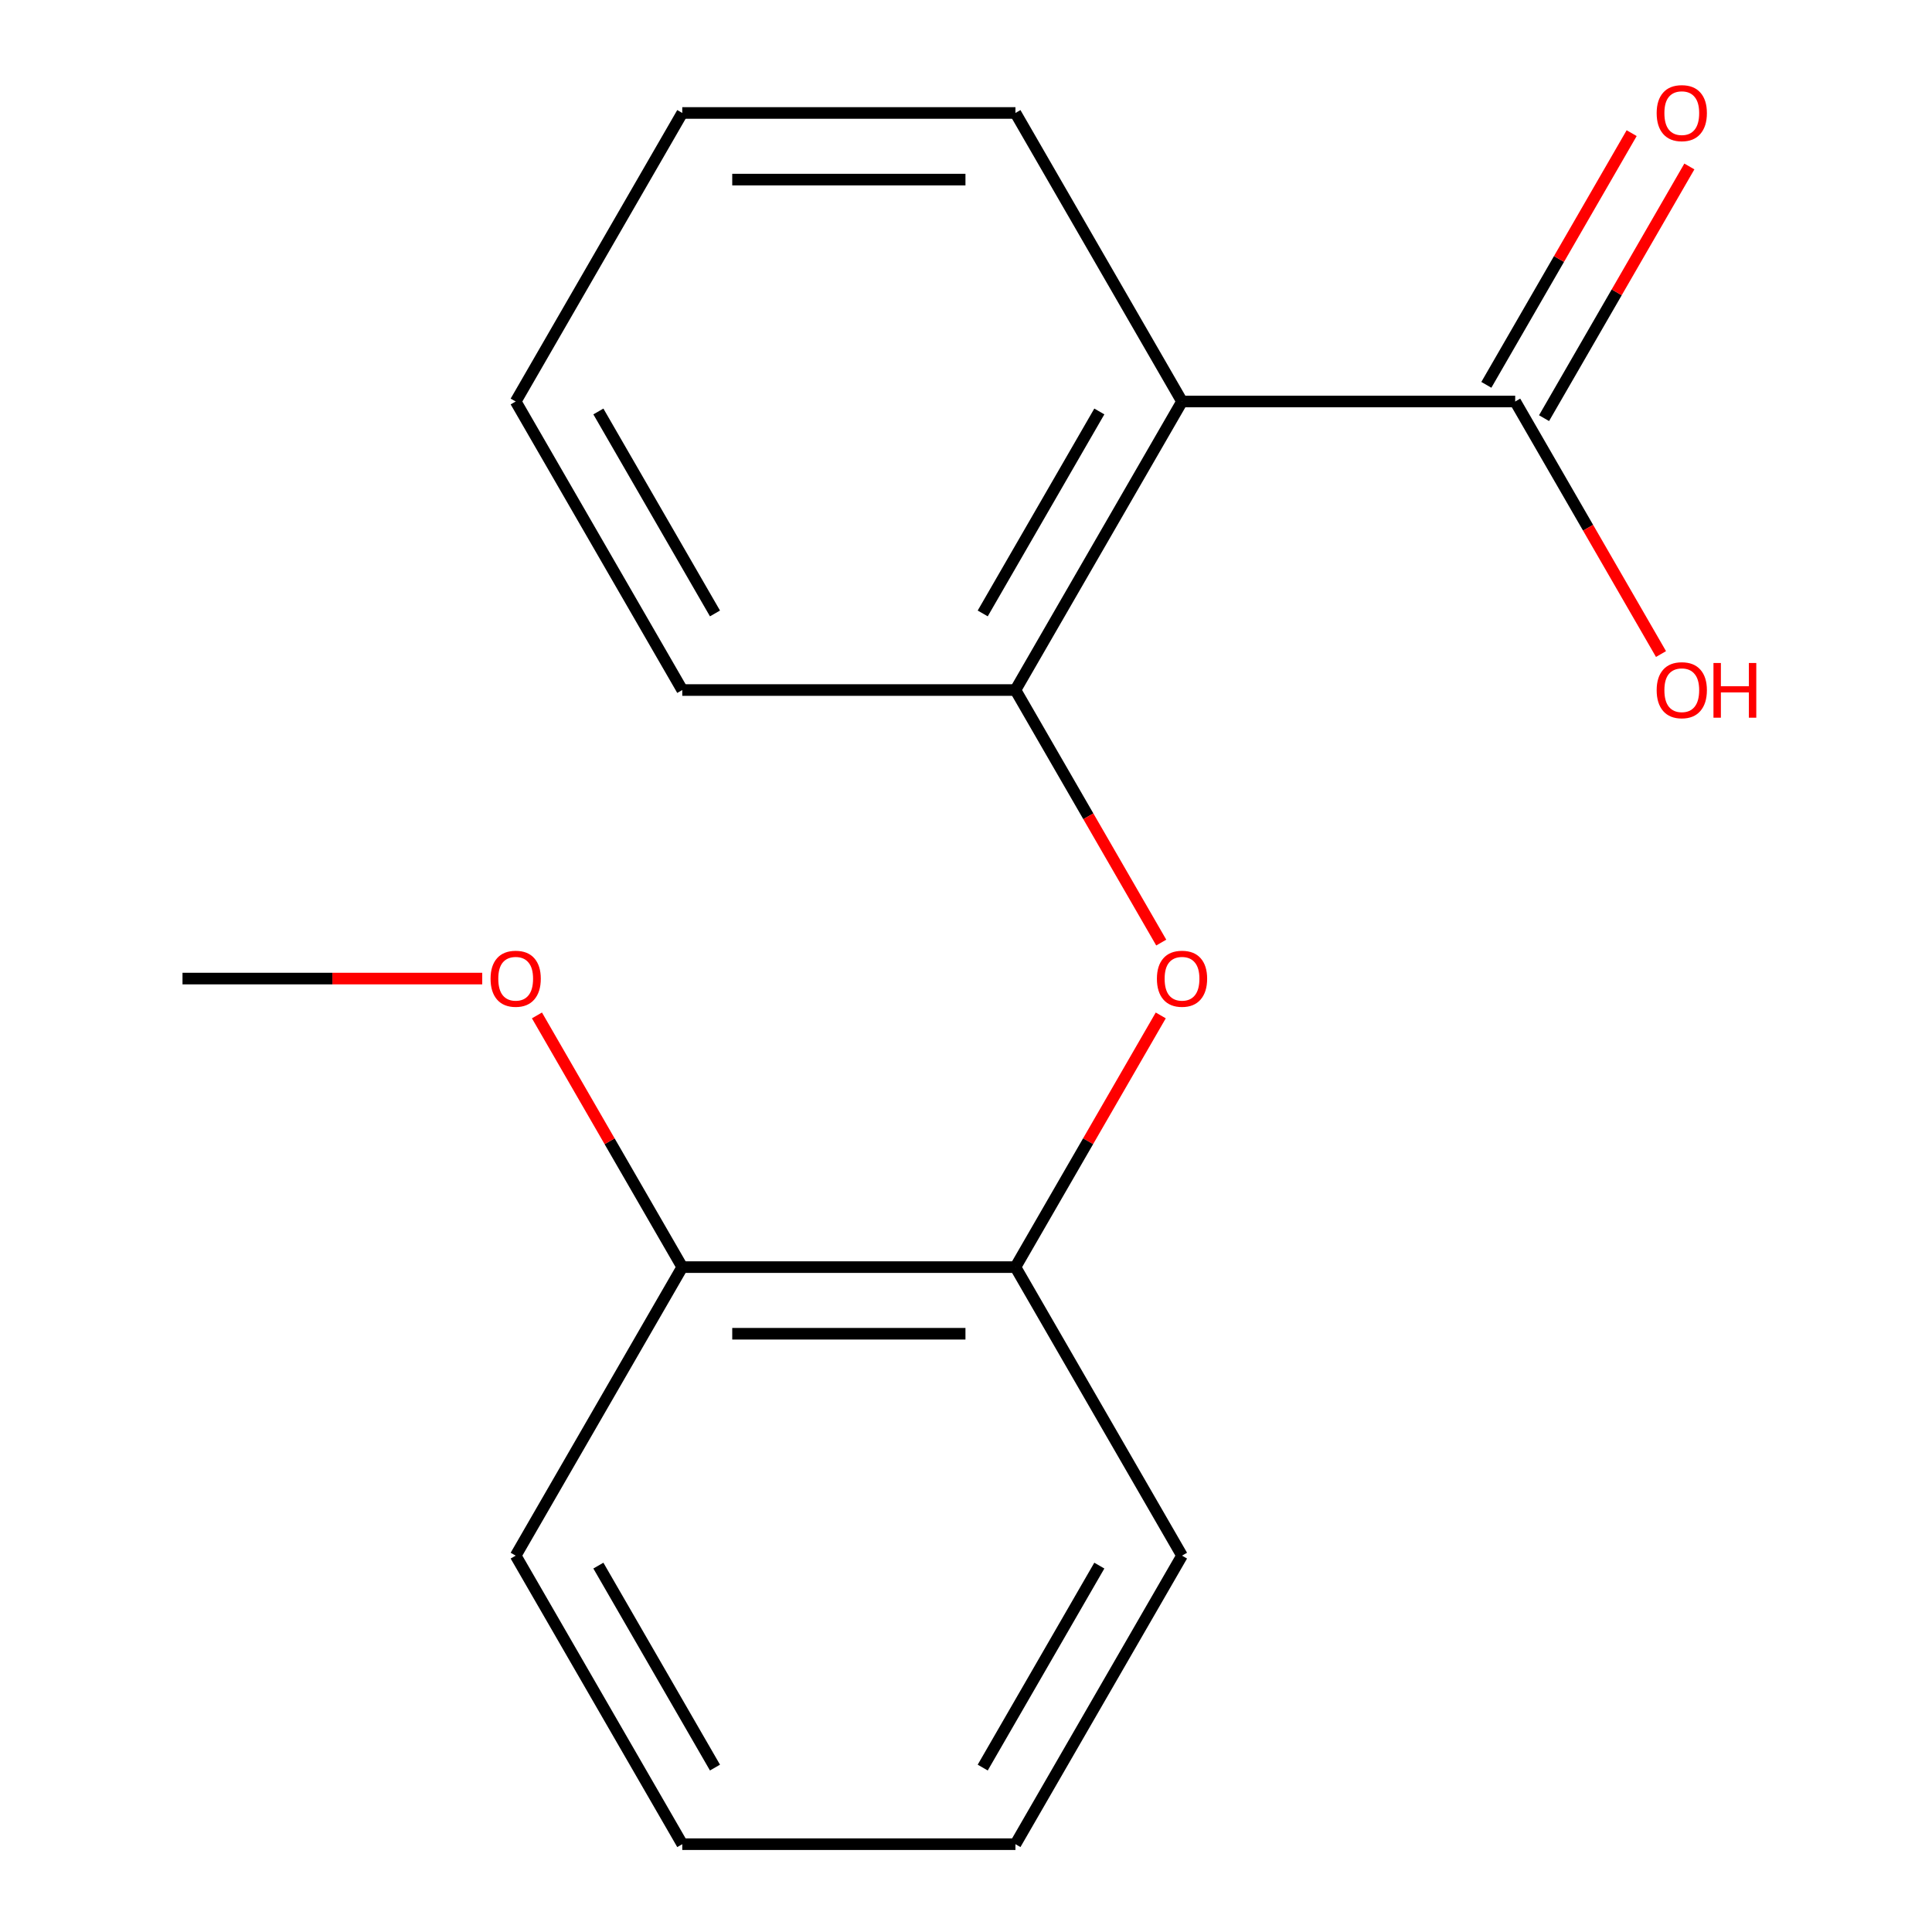 <?xml version='1.0' encoding='iso-8859-1'?>
<svg version='1.1' baseProfile='full'
              xmlns='http://www.w3.org/2000/svg'
                      xmlns:rdkit='http://www.rdkit.org/xml'
                      xmlns:xlink='http://www.w3.org/1999/xlink'
                  xml:space='preserve'
width='1000px' height='1000px' viewBox='0 0 1000 1000'>
<!-- END OF HEADER -->
<rect style='opacity:1.0;fill:#FFFFFF;stroke:none' width='1000' height='1000' x='0' y='0'> </rect>
<path class='bond-0' d='M 611.814,207.816 L 525.589,357.162' style='fill:none;fill-rule:evenodd;stroke:#000000;stroke-width:6px;stroke-linecap:butt;stroke-linejoin:miter;stroke-opacity:1' />
<path class='bond-0' d='M 569.011,212.973 L 508.653,317.515' style='fill:none;fill-rule:evenodd;stroke:#000000;stroke-width:6px;stroke-linecap:butt;stroke-linejoin:miter;stroke-opacity:1' />
<path class='bond-1' d='M 611.814,207.816 L 784.263,207.816' style='fill:none;fill-rule:evenodd;stroke:#000000;stroke-width:6px;stroke-linecap:butt;stroke-linejoin:miter;stroke-opacity:1' />
<path class='bond-7' d='M 611.814,207.816 L 525.589,58.47' style='fill:none;fill-rule:evenodd;stroke:#000000;stroke-width:6px;stroke-linecap:butt;stroke-linejoin:miter;stroke-opacity:1' />
<path class='bond-2' d='M 525.589,357.162 L 563.323,422.519' style='fill:none;fill-rule:evenodd;stroke:#000000;stroke-width:6px;stroke-linecap:butt;stroke-linejoin:miter;stroke-opacity:1' />
<path class='bond-2' d='M 563.323,422.519 L 601.057,487.877' style='fill:none;fill-rule:evenodd;stroke:#FF0000;stroke-width:6px;stroke-linecap:butt;stroke-linejoin:miter;stroke-opacity:1' />
<path class='bond-9' d='M 525.589,357.162 L 353.139,357.162' style='fill:none;fill-rule:evenodd;stroke:#000000;stroke-width:6px;stroke-linecap:butt;stroke-linejoin:miter;stroke-opacity:1' />
<path class='bond-4' d='M 799.198,216.438 L 836.805,151.301' style='fill:none;fill-rule:evenodd;stroke:#000000;stroke-width:6px;stroke-linecap:butt;stroke-linejoin:miter;stroke-opacity:1' />
<path class='bond-4' d='M 836.805,151.301 L 874.412,86.164' style='fill:none;fill-rule:evenodd;stroke:#FF0000;stroke-width:6px;stroke-linecap:butt;stroke-linejoin:miter;stroke-opacity:1' />
<path class='bond-4' d='M 769.329,199.193 L 806.936,134.056' style='fill:none;fill-rule:evenodd;stroke:#000000;stroke-width:6px;stroke-linecap:butt;stroke-linejoin:miter;stroke-opacity:1' />
<path class='bond-4' d='M 806.936,134.056 L 844.543,68.919' style='fill:none;fill-rule:evenodd;stroke:#FF0000;stroke-width:6px;stroke-linecap:butt;stroke-linejoin:miter;stroke-opacity:1' />
<path class='bond-6' d='M 784.263,207.816 L 821.997,273.173' style='fill:none;fill-rule:evenodd;stroke:#000000;stroke-width:6px;stroke-linecap:butt;stroke-linejoin:miter;stroke-opacity:1' />
<path class='bond-6' d='M 821.997,273.173 L 859.732,338.531' style='fill:none;fill-rule:evenodd;stroke:#FF0000;stroke-width:6px;stroke-linecap:butt;stroke-linejoin:miter;stroke-opacity:1' />
<path class='bond-3' d='M 600.803,525.579 L 563.196,590.716' style='fill:none;fill-rule:evenodd;stroke:#FF0000;stroke-width:6px;stroke-linecap:butt;stroke-linejoin:miter;stroke-opacity:1' />
<path class='bond-3' d='M 563.196,590.716 L 525.589,655.854' style='fill:none;fill-rule:evenodd;stroke:#000000;stroke-width:6px;stroke-linecap:butt;stroke-linejoin:miter;stroke-opacity:1' />
<path class='bond-5' d='M 525.589,655.854 L 353.139,655.854' style='fill:none;fill-rule:evenodd;stroke:#000000;stroke-width:6px;stroke-linecap:butt;stroke-linejoin:miter;stroke-opacity:1' />
<path class='bond-5' d='M 499.721,690.344 L 379.006,690.344' style='fill:none;fill-rule:evenodd;stroke:#000000;stroke-width:6px;stroke-linecap:butt;stroke-linejoin:miter;stroke-opacity:1' />
<path class='bond-10' d='M 525.589,655.854 L 611.814,805.2' style='fill:none;fill-rule:evenodd;stroke:#000000;stroke-width:6px;stroke-linecap:butt;stroke-linejoin:miter;stroke-opacity:1' />
<path class='bond-8' d='M 353.139,655.854 L 315.532,590.716' style='fill:none;fill-rule:evenodd;stroke:#000000;stroke-width:6px;stroke-linecap:butt;stroke-linejoin:miter;stroke-opacity:1' />
<path class='bond-8' d='M 315.532,590.716 L 277.925,525.579' style='fill:none;fill-rule:evenodd;stroke:#FF0000;stroke-width:6px;stroke-linecap:butt;stroke-linejoin:miter;stroke-opacity:1' />
<path class='bond-11' d='M 353.139,655.854 L 266.914,805.2' style='fill:none;fill-rule:evenodd;stroke:#000000;stroke-width:6px;stroke-linecap:butt;stroke-linejoin:miter;stroke-opacity:1' />
<path class='bond-13' d='M 525.589,58.47 L 353.139,58.47' style='fill:none;fill-rule:evenodd;stroke:#000000;stroke-width:6px;stroke-linecap:butt;stroke-linejoin:miter;stroke-opacity:1' />
<path class='bond-13' d='M 499.721,92.96 L 379.006,92.96' style='fill:none;fill-rule:evenodd;stroke:#000000;stroke-width:6px;stroke-linecap:butt;stroke-linejoin:miter;stroke-opacity:1' />
<path class='bond-12' d='M 249.603,506.508 L 172.034,506.508' style='fill:none;fill-rule:evenodd;stroke:#FF0000;stroke-width:6px;stroke-linecap:butt;stroke-linejoin:miter;stroke-opacity:1' />
<path class='bond-12' d='M 172.034,506.508 L 94.464,506.508' style='fill:none;fill-rule:evenodd;stroke:#000000;stroke-width:6px;stroke-linecap:butt;stroke-linejoin:miter;stroke-opacity:1' />
<path class='bond-17' d='M 353.139,357.162 L 266.914,207.816' style='fill:none;fill-rule:evenodd;stroke:#000000;stroke-width:6px;stroke-linecap:butt;stroke-linejoin:miter;stroke-opacity:1' />
<path class='bond-17' d='M 370.074,317.515 L 309.717,212.973' style='fill:none;fill-rule:evenodd;stroke:#000000;stroke-width:6px;stroke-linecap:butt;stroke-linejoin:miter;stroke-opacity:1' />
<path class='bond-15' d='M 611.814,805.2 L 525.589,954.545' style='fill:none;fill-rule:evenodd;stroke:#000000;stroke-width:6px;stroke-linecap:butt;stroke-linejoin:miter;stroke-opacity:1' />
<path class='bond-15' d='M 569.011,810.356 L 508.653,914.899' style='fill:none;fill-rule:evenodd;stroke:#000000;stroke-width:6px;stroke-linecap:butt;stroke-linejoin:miter;stroke-opacity:1' />
<path class='bond-18' d='M 266.914,805.2 L 353.139,954.545' style='fill:none;fill-rule:evenodd;stroke:#000000;stroke-width:6px;stroke-linecap:butt;stroke-linejoin:miter;stroke-opacity:1' />
<path class='bond-18' d='M 309.717,810.356 L 370.074,914.899' style='fill:none;fill-rule:evenodd;stroke:#000000;stroke-width:6px;stroke-linecap:butt;stroke-linejoin:miter;stroke-opacity:1' />
<path class='bond-14' d='M 353.139,58.47 L 266.914,207.816' style='fill:none;fill-rule:evenodd;stroke:#000000;stroke-width:6px;stroke-linecap:butt;stroke-linejoin:miter;stroke-opacity:1' />
<path class='bond-16' d='M 525.589,954.545 L 353.139,954.545' style='fill:none;fill-rule:evenodd;stroke:#000000;stroke-width:6px;stroke-linecap:butt;stroke-linejoin:miter;stroke-opacity:1' />
<path  class='atom-3' d='M 598.814 506.588
Q 598.814 499.788, 602.174 495.988
Q 605.534 492.188, 611.814 492.188
Q 618.094 492.188, 621.454 495.988
Q 624.814 499.788, 624.814 506.588
Q 624.814 513.468, 621.414 517.388
Q 618.014 521.268, 611.814 521.268
Q 605.574 521.268, 602.174 517.388
Q 598.814 513.508, 598.814 506.588
M 611.814 518.068
Q 616.134 518.068, 618.454 515.188
Q 620.814 512.268, 620.814 506.588
Q 620.814 501.028, 618.454 498.228
Q 616.134 495.388, 611.814 495.388
Q 607.494 495.388, 605.134 498.188
Q 602.814 500.988, 602.814 506.588
Q 602.814 512.308, 605.134 515.188
Q 607.494 518.068, 611.814 518.068
' fill='#FF0000'/>
<path  class='atom-5' d='M 857.488 58.55
Q 857.488 51.75, 860.848 47.95
Q 864.208 44.15, 870.488 44.15
Q 876.768 44.15, 880.128 47.95
Q 883.488 51.75, 883.488 58.55
Q 883.488 65.43, 880.088 69.35
Q 876.688 73.23, 870.488 73.23
Q 864.248 73.23, 860.848 69.35
Q 857.488 65.47, 857.488 58.55
M 870.488 70.03
Q 874.808 70.03, 877.128 67.15
Q 879.488 64.23, 879.488 58.55
Q 879.488 52.99, 877.128 50.19
Q 874.808 47.35, 870.488 47.35
Q 866.168 47.35, 863.808 50.15
Q 861.488 52.95, 861.488 58.55
Q 861.488 64.27, 863.808 67.15
Q 866.168 70.03, 870.488 70.03
' fill='#FF0000'/>
<path  class='atom-7' d='M 857.488 357.242
Q 857.488 350.442, 860.848 346.642
Q 864.208 342.842, 870.488 342.842
Q 876.768 342.842, 880.128 346.642
Q 883.488 350.442, 883.488 357.242
Q 883.488 364.122, 880.088 368.042
Q 876.688 371.922, 870.488 371.922
Q 864.248 371.922, 860.848 368.042
Q 857.488 364.162, 857.488 357.242
M 870.488 368.722
Q 874.808 368.722, 877.128 365.842
Q 879.488 362.922, 879.488 357.242
Q 879.488 351.682, 877.128 348.882
Q 874.808 346.042, 870.488 346.042
Q 866.168 346.042, 863.808 348.842
Q 861.488 351.642, 861.488 357.242
Q 861.488 362.962, 863.808 365.842
Q 866.168 368.722, 870.488 368.722
' fill='#FF0000'/>
<path  class='atom-7' d='M 886.888 343.162
L 890.728 343.162
L 890.728 355.202
L 905.208 355.202
L 905.208 343.162
L 909.048 343.162
L 909.048 371.482
L 905.208 371.482
L 905.208 358.402
L 890.728 358.402
L 890.728 371.482
L 886.888 371.482
L 886.888 343.162
' fill='#FF0000'/>
<path  class='atom-9' d='M 253.914 506.588
Q 253.914 499.788, 257.274 495.988
Q 260.634 492.188, 266.914 492.188
Q 273.194 492.188, 276.554 495.988
Q 279.914 499.788, 279.914 506.588
Q 279.914 513.468, 276.514 517.388
Q 273.114 521.268, 266.914 521.268
Q 260.674 521.268, 257.274 517.388
Q 253.914 513.508, 253.914 506.588
M 266.914 518.068
Q 271.234 518.068, 273.554 515.188
Q 275.914 512.268, 275.914 506.588
Q 275.914 501.028, 273.554 498.228
Q 271.234 495.388, 266.914 495.388
Q 262.594 495.388, 260.234 498.188
Q 257.914 500.988, 257.914 506.588
Q 257.914 512.308, 260.234 515.188
Q 262.594 518.068, 266.914 518.068
' fill='#FF0000'/>
</svg>
